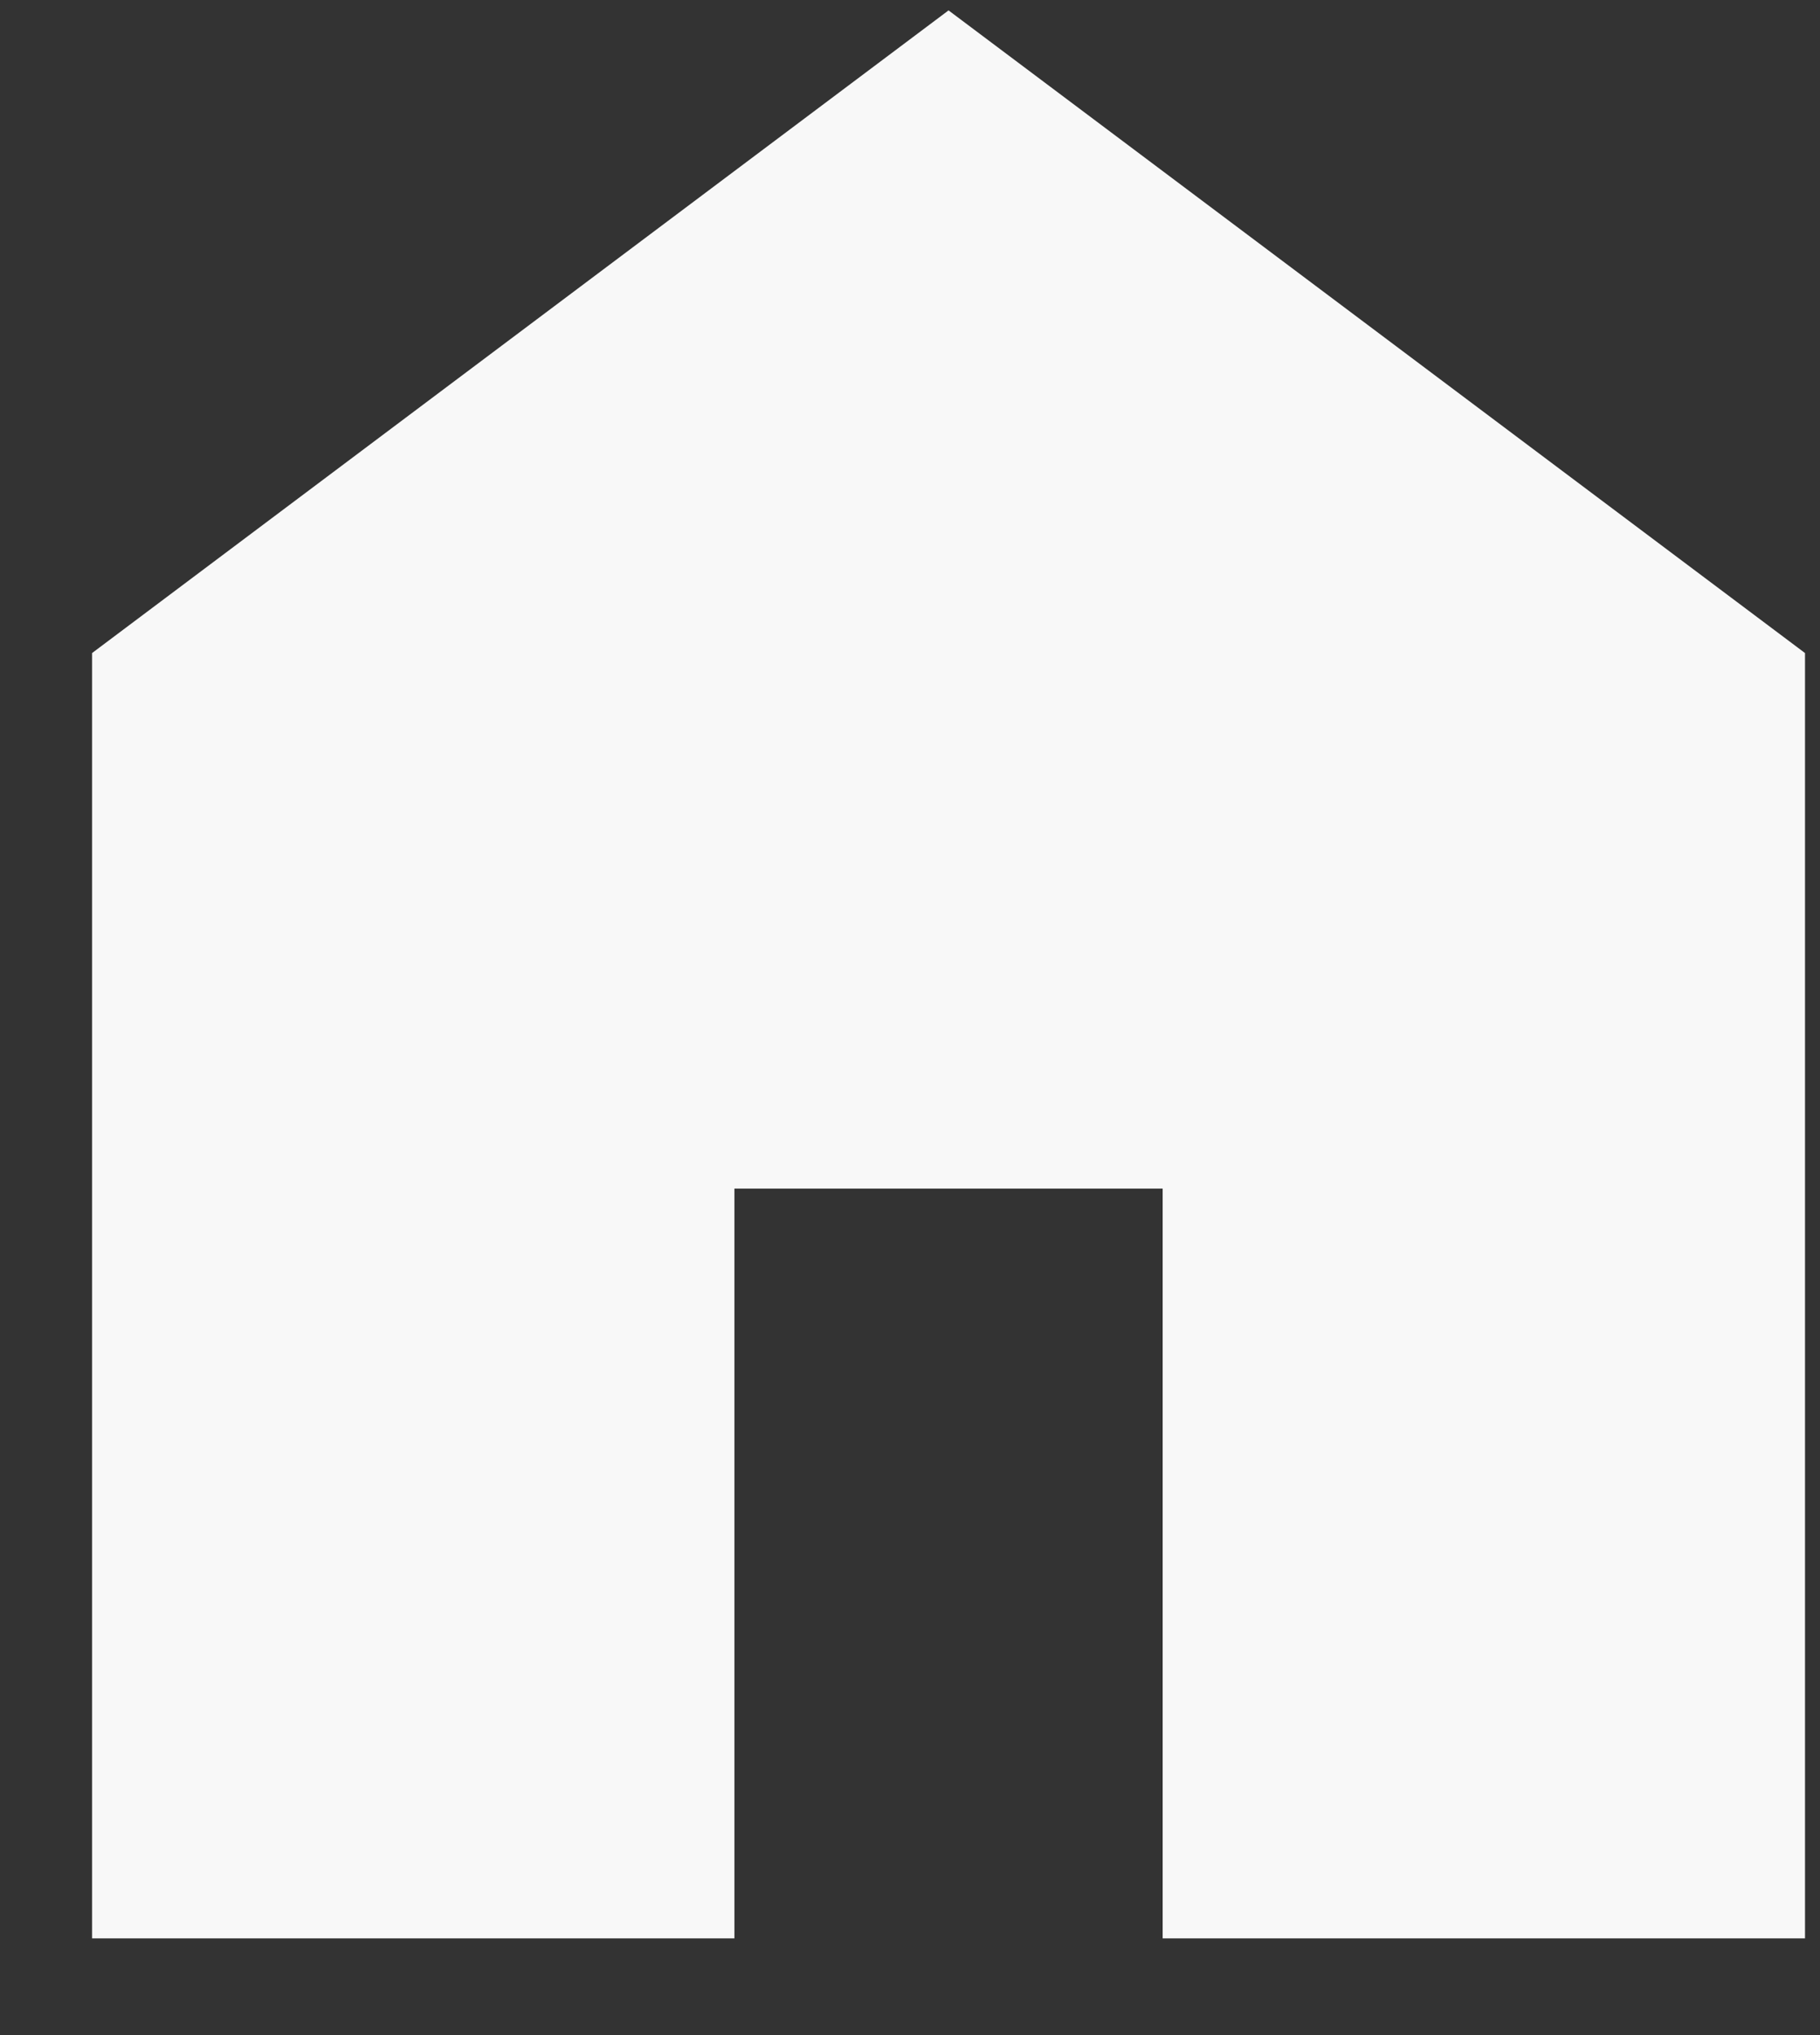 <svg width="17" height="19" viewBox="0 0 17 19" fill="none" xmlns="http://www.w3.org/2000/svg">
<rect x="0" y="0" width="17" height="19" fill="#333333" stroke="none"/>
<path d="M0.86 18.097V6.097L8.86 0.097L16.86 6.097V18.097H10.86V11.097H6.86V18.097H0.86Z" fill="#F8F8F8"/>
</svg>
